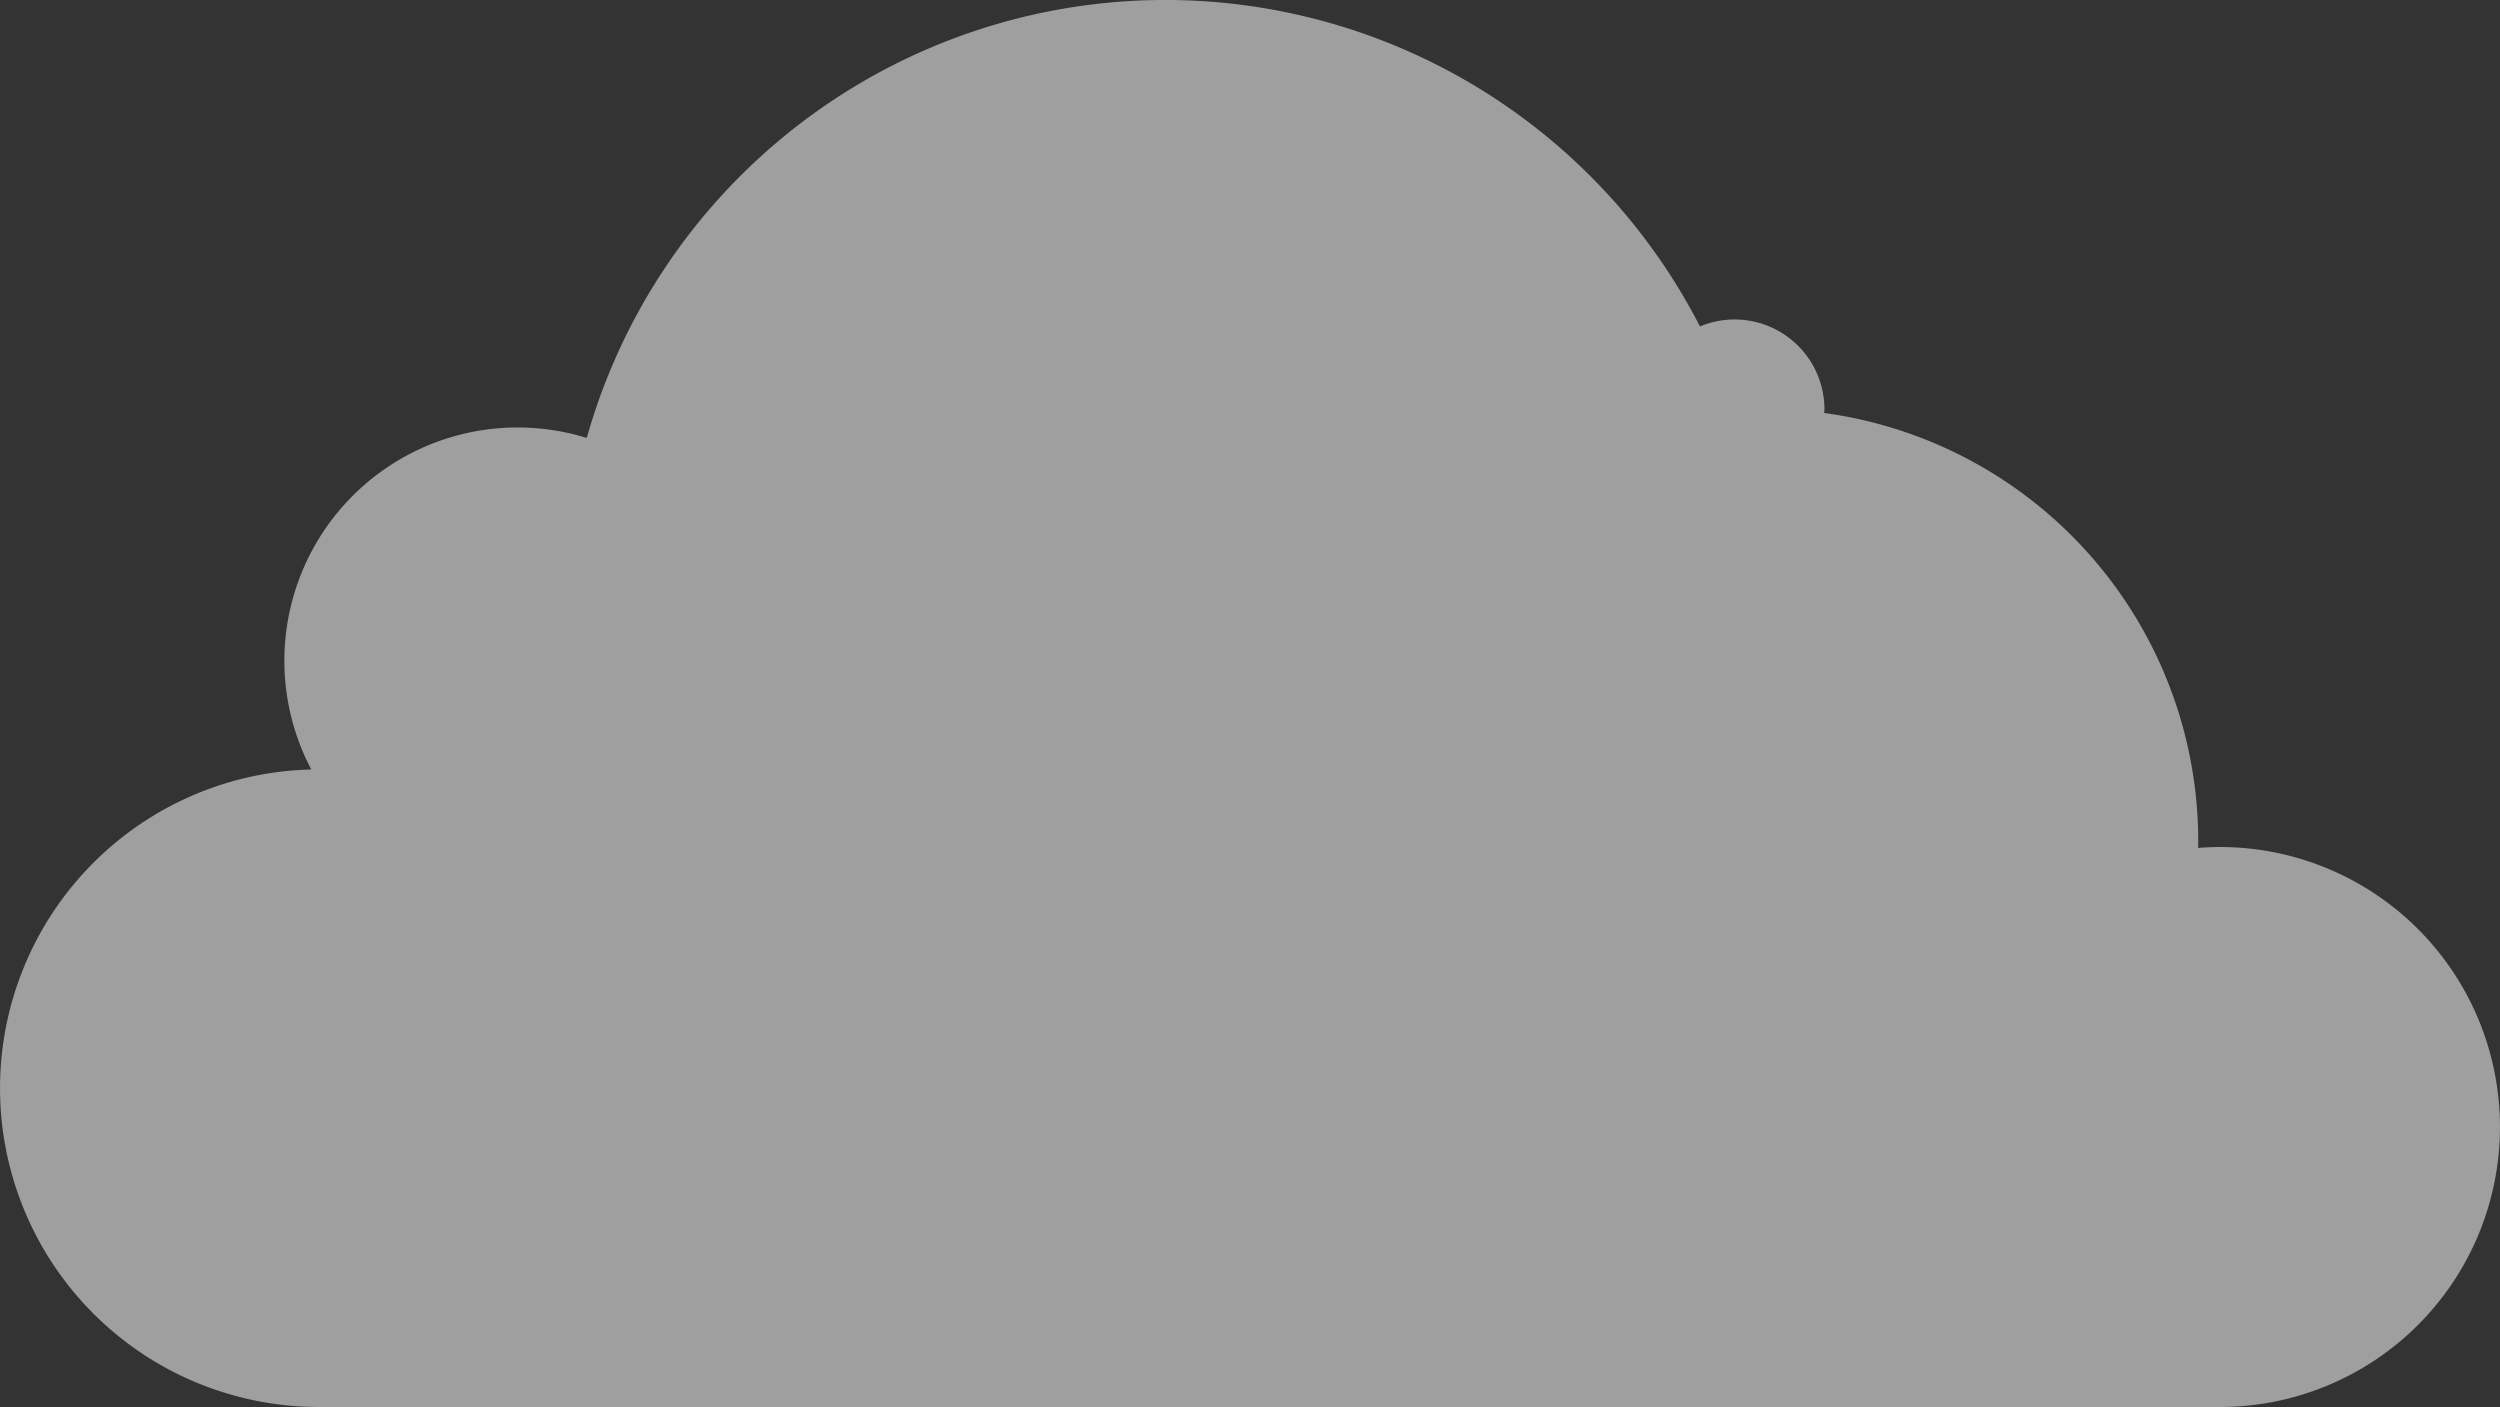 <svg xmlns="http://www.w3.org/2000/svg" xmlns:xlink="http://www.w3.org/1999/xlink" width="668.82" height="376.412" viewBox="0 0 668.82 376.412">
  <rect x="0" y="0" width="668.82" height="376.412" fill="#333333" stroke="none"/>
  <defs>
    <clipPath id="clip-path">
      <rect id="Rectangle_996" data-name="Rectangle 996" width="668.82" height="376.413" fill="#fff"/>
    </clipPath>
  </defs>
  <g id="Group_655" data-name="Group 655" transform="translate(0 0)" opacity="0.53">
    <g id="Group_654" data-name="Group 654" transform="translate(0 0)" clip-path="url(#clip-path)">
      <path id="Path_622" data-name="Path 622" d="M593.906,226.6c-1.969,0-3.919.107-5.834.251,0-.608.018-1.2.018-1.808A115.622,115.622,0,0,0,488.032,110.492c.018-.34.054-.68.054-1.038a24.032,24.032,0,0,0-33.3-22.12,160.806,160.806,0,0,0-297.812,29.833,62.406,62.406,0,0,0-73.7,88.694,85.288,85.288,0,0,0,2.04,170.552H593.906a74.9,74.9,0,1,0,0-149.81" transform="translate(0 -0.004)" fill="#fff"/>
    </g>
  </g>
</svg>
